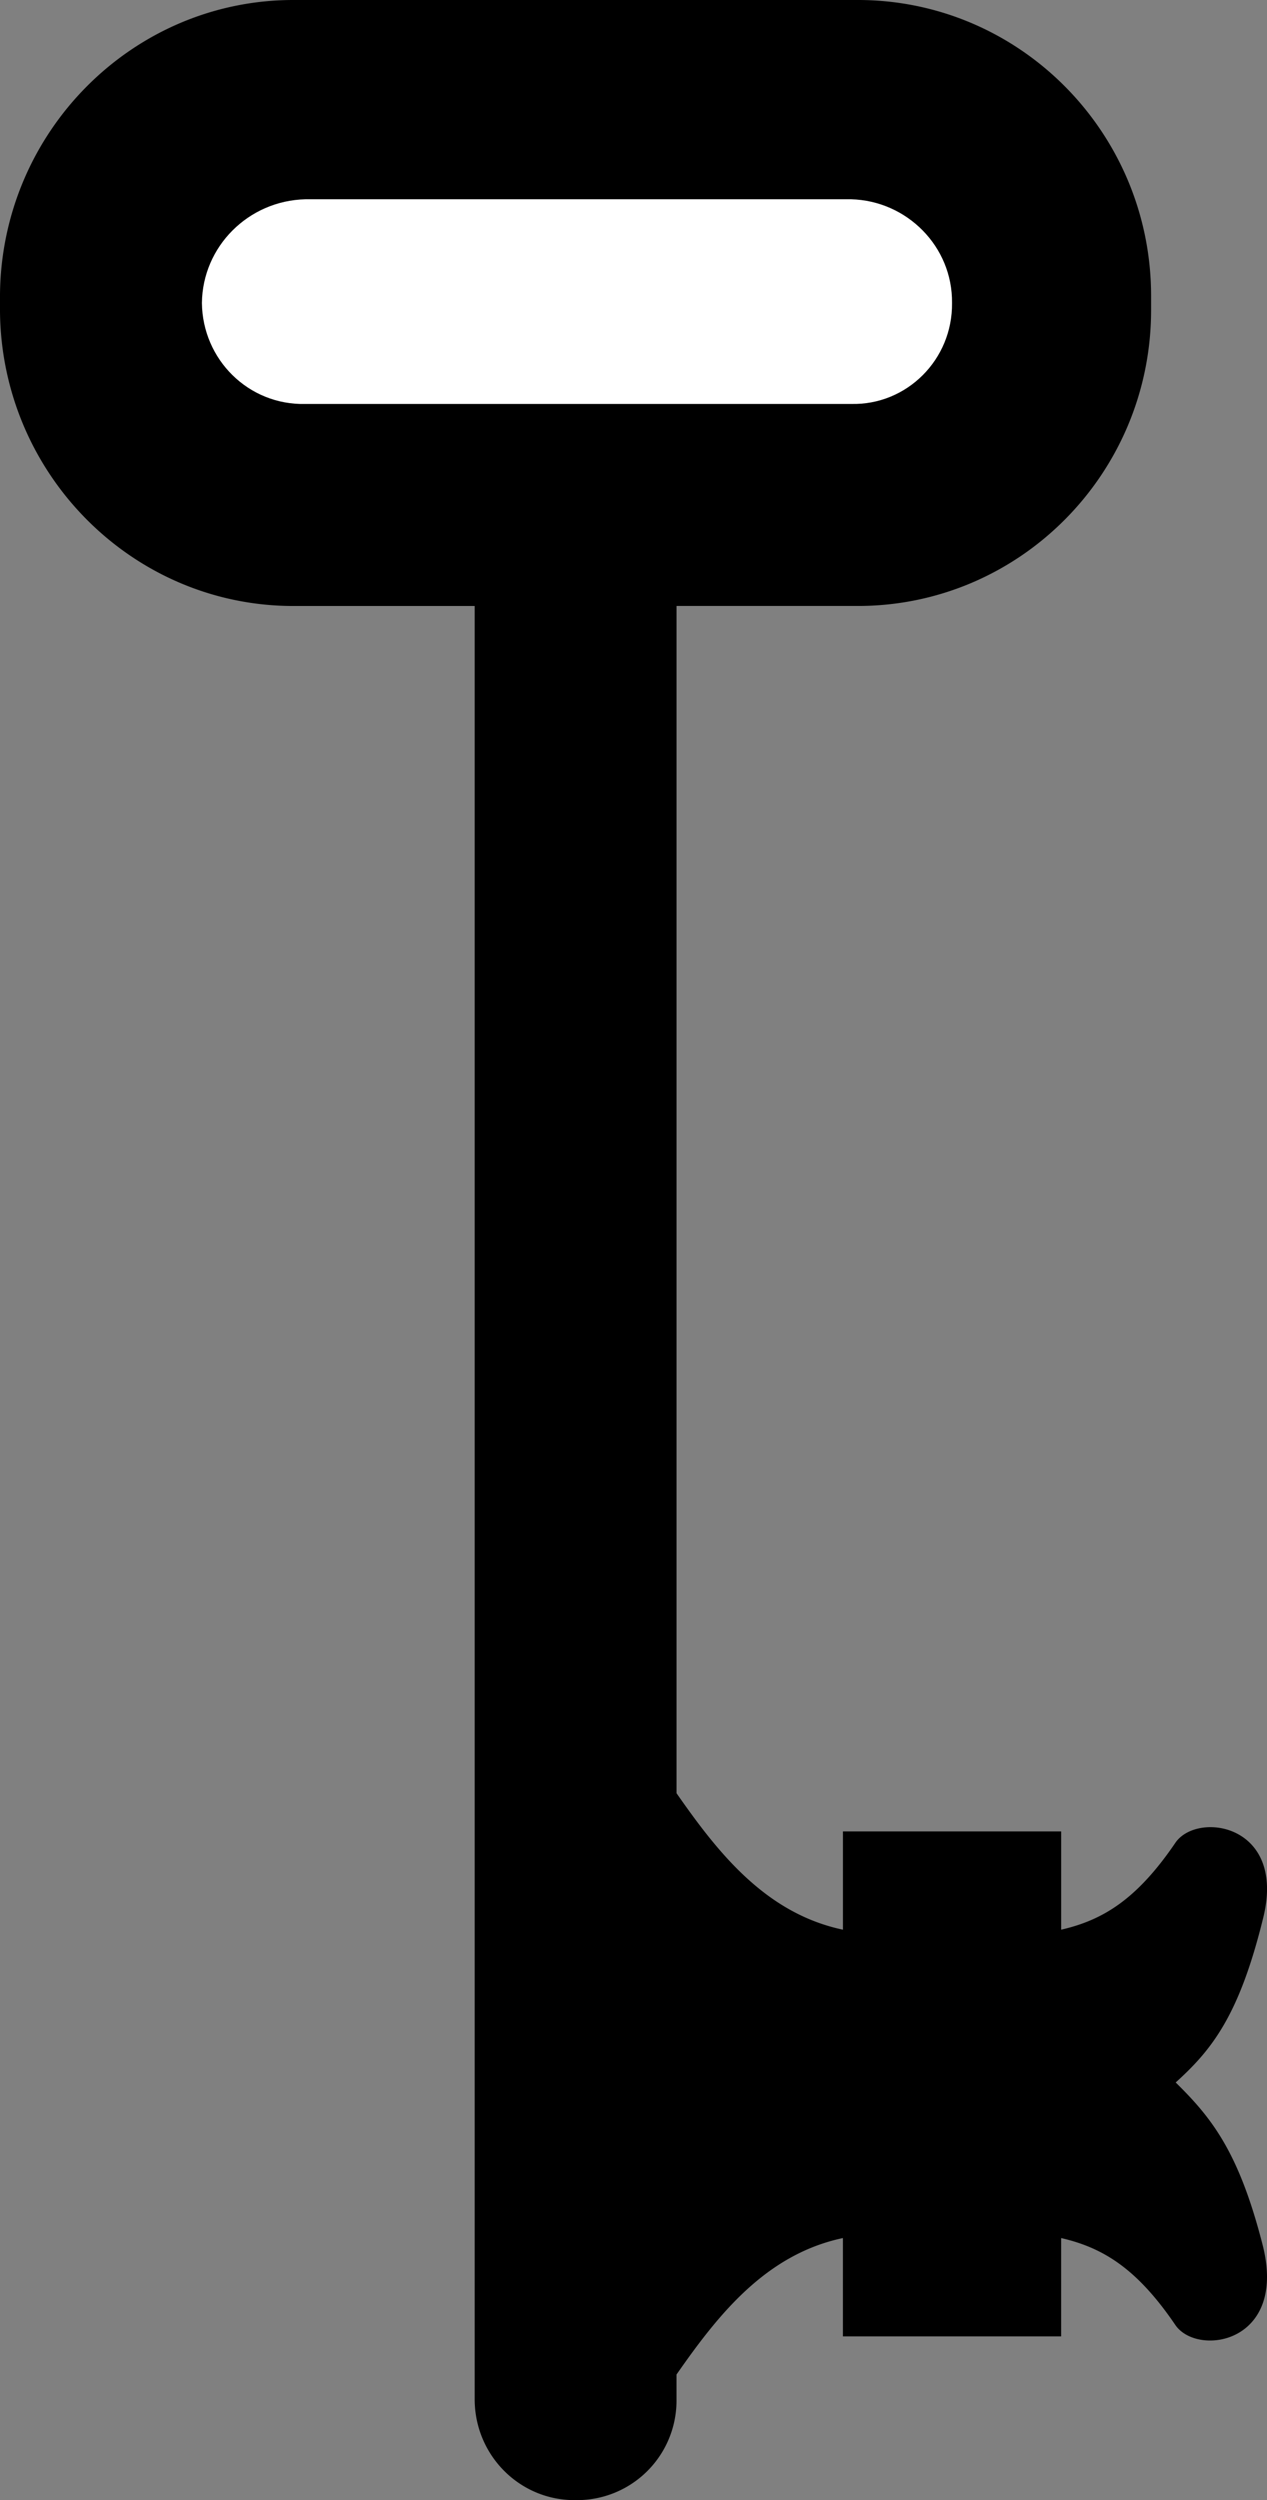 <svg xmlns="http://www.w3.org/2000/svg" width="46.449" height="91.602"><rect width="100%" height="100%" fill="#808080" stroke="none"/><path d="M43.102 76.3c1.324 1.302 2.324 2.552 3.199 6 .875 3.552-2.375 4.052-3.2 2.903-1.425-2.101-2.675-2.851-4.199-3.203v3.602h-8V82c-2.851.602-4.601 2.852-6.101 5v.902a3.646 3.646 0 0 1-3.7 3.7c-2.038.023-3.699-1.637-3.699-3.7V22.203h-6.601C4.887 22.227.05 17.391 0 11.403V10.8C.05 4.813 4.887-.023 10.8 0h20.602C37.34-.024 42.176 4.812 42.2 10.8v.601c-.023 5.989-4.86 10.825-10.797 10.801h-6.601v43.5c1.5 2.149 3.25 4.399 6.101 5v-3.601h8v3.601c1.524-.351 2.774-1.101 4.2-3.203.824-1.148 4.074-.648 3.199 2.8-.875 3.552-1.875 4.802-3.2 6"/><path fill="#fff" d="M31.2 14.8c2.046.052 3.726-1.628 3.702-3.698.024-2.07-1.656-3.75-3.703-3.801h-20c-2.094.05-3.773 1.73-3.797 3.8.024 2.071 1.703 3.75 3.797 3.7h20"/></svg>
